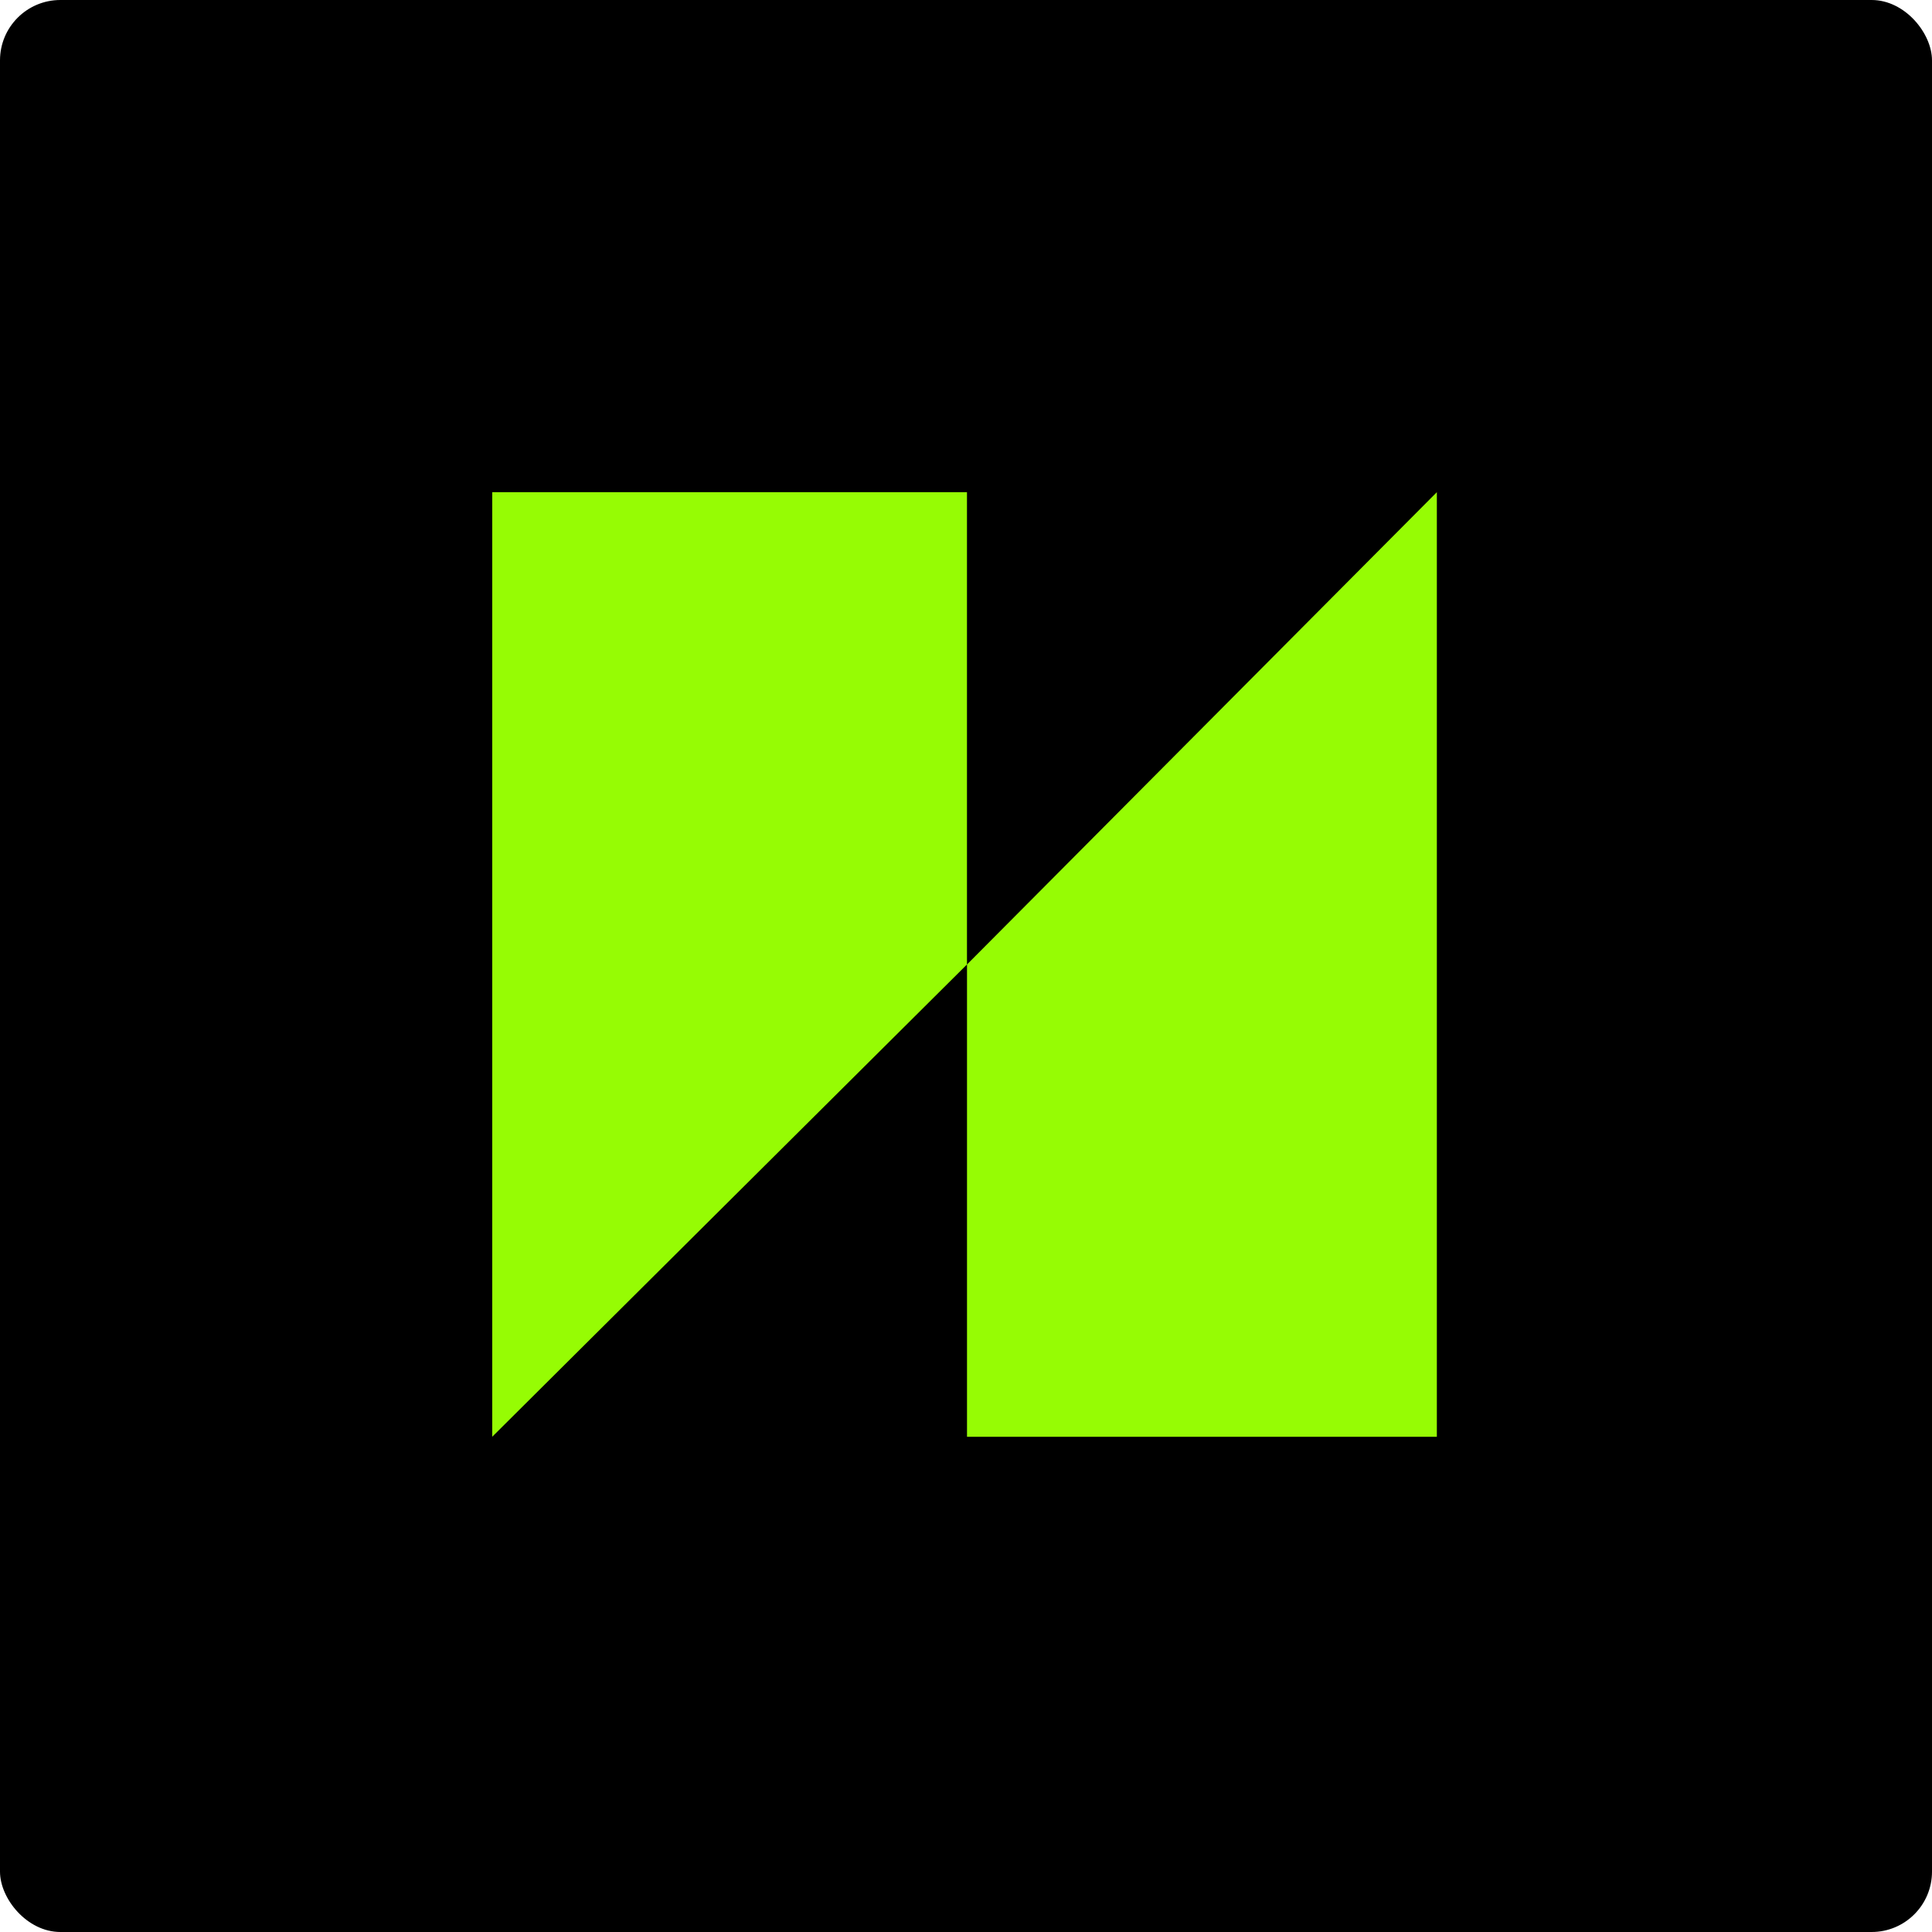 <svg width="192" height="192" viewBox="0 0 192 192" fill="none" xmlns="http://www.w3.org/2000/svg">
<rect width="192" height="192" rx="6" fill="black"/>
<path d="M48.917 48.911H96.097V95.848L48.917 142.784V48.911Z" fill="#96FC04"/>
<path d="M96.1 95.848L142.793 48.911V142.784H96.1V95.848Z" fill="#96FC04"/>
</svg>
